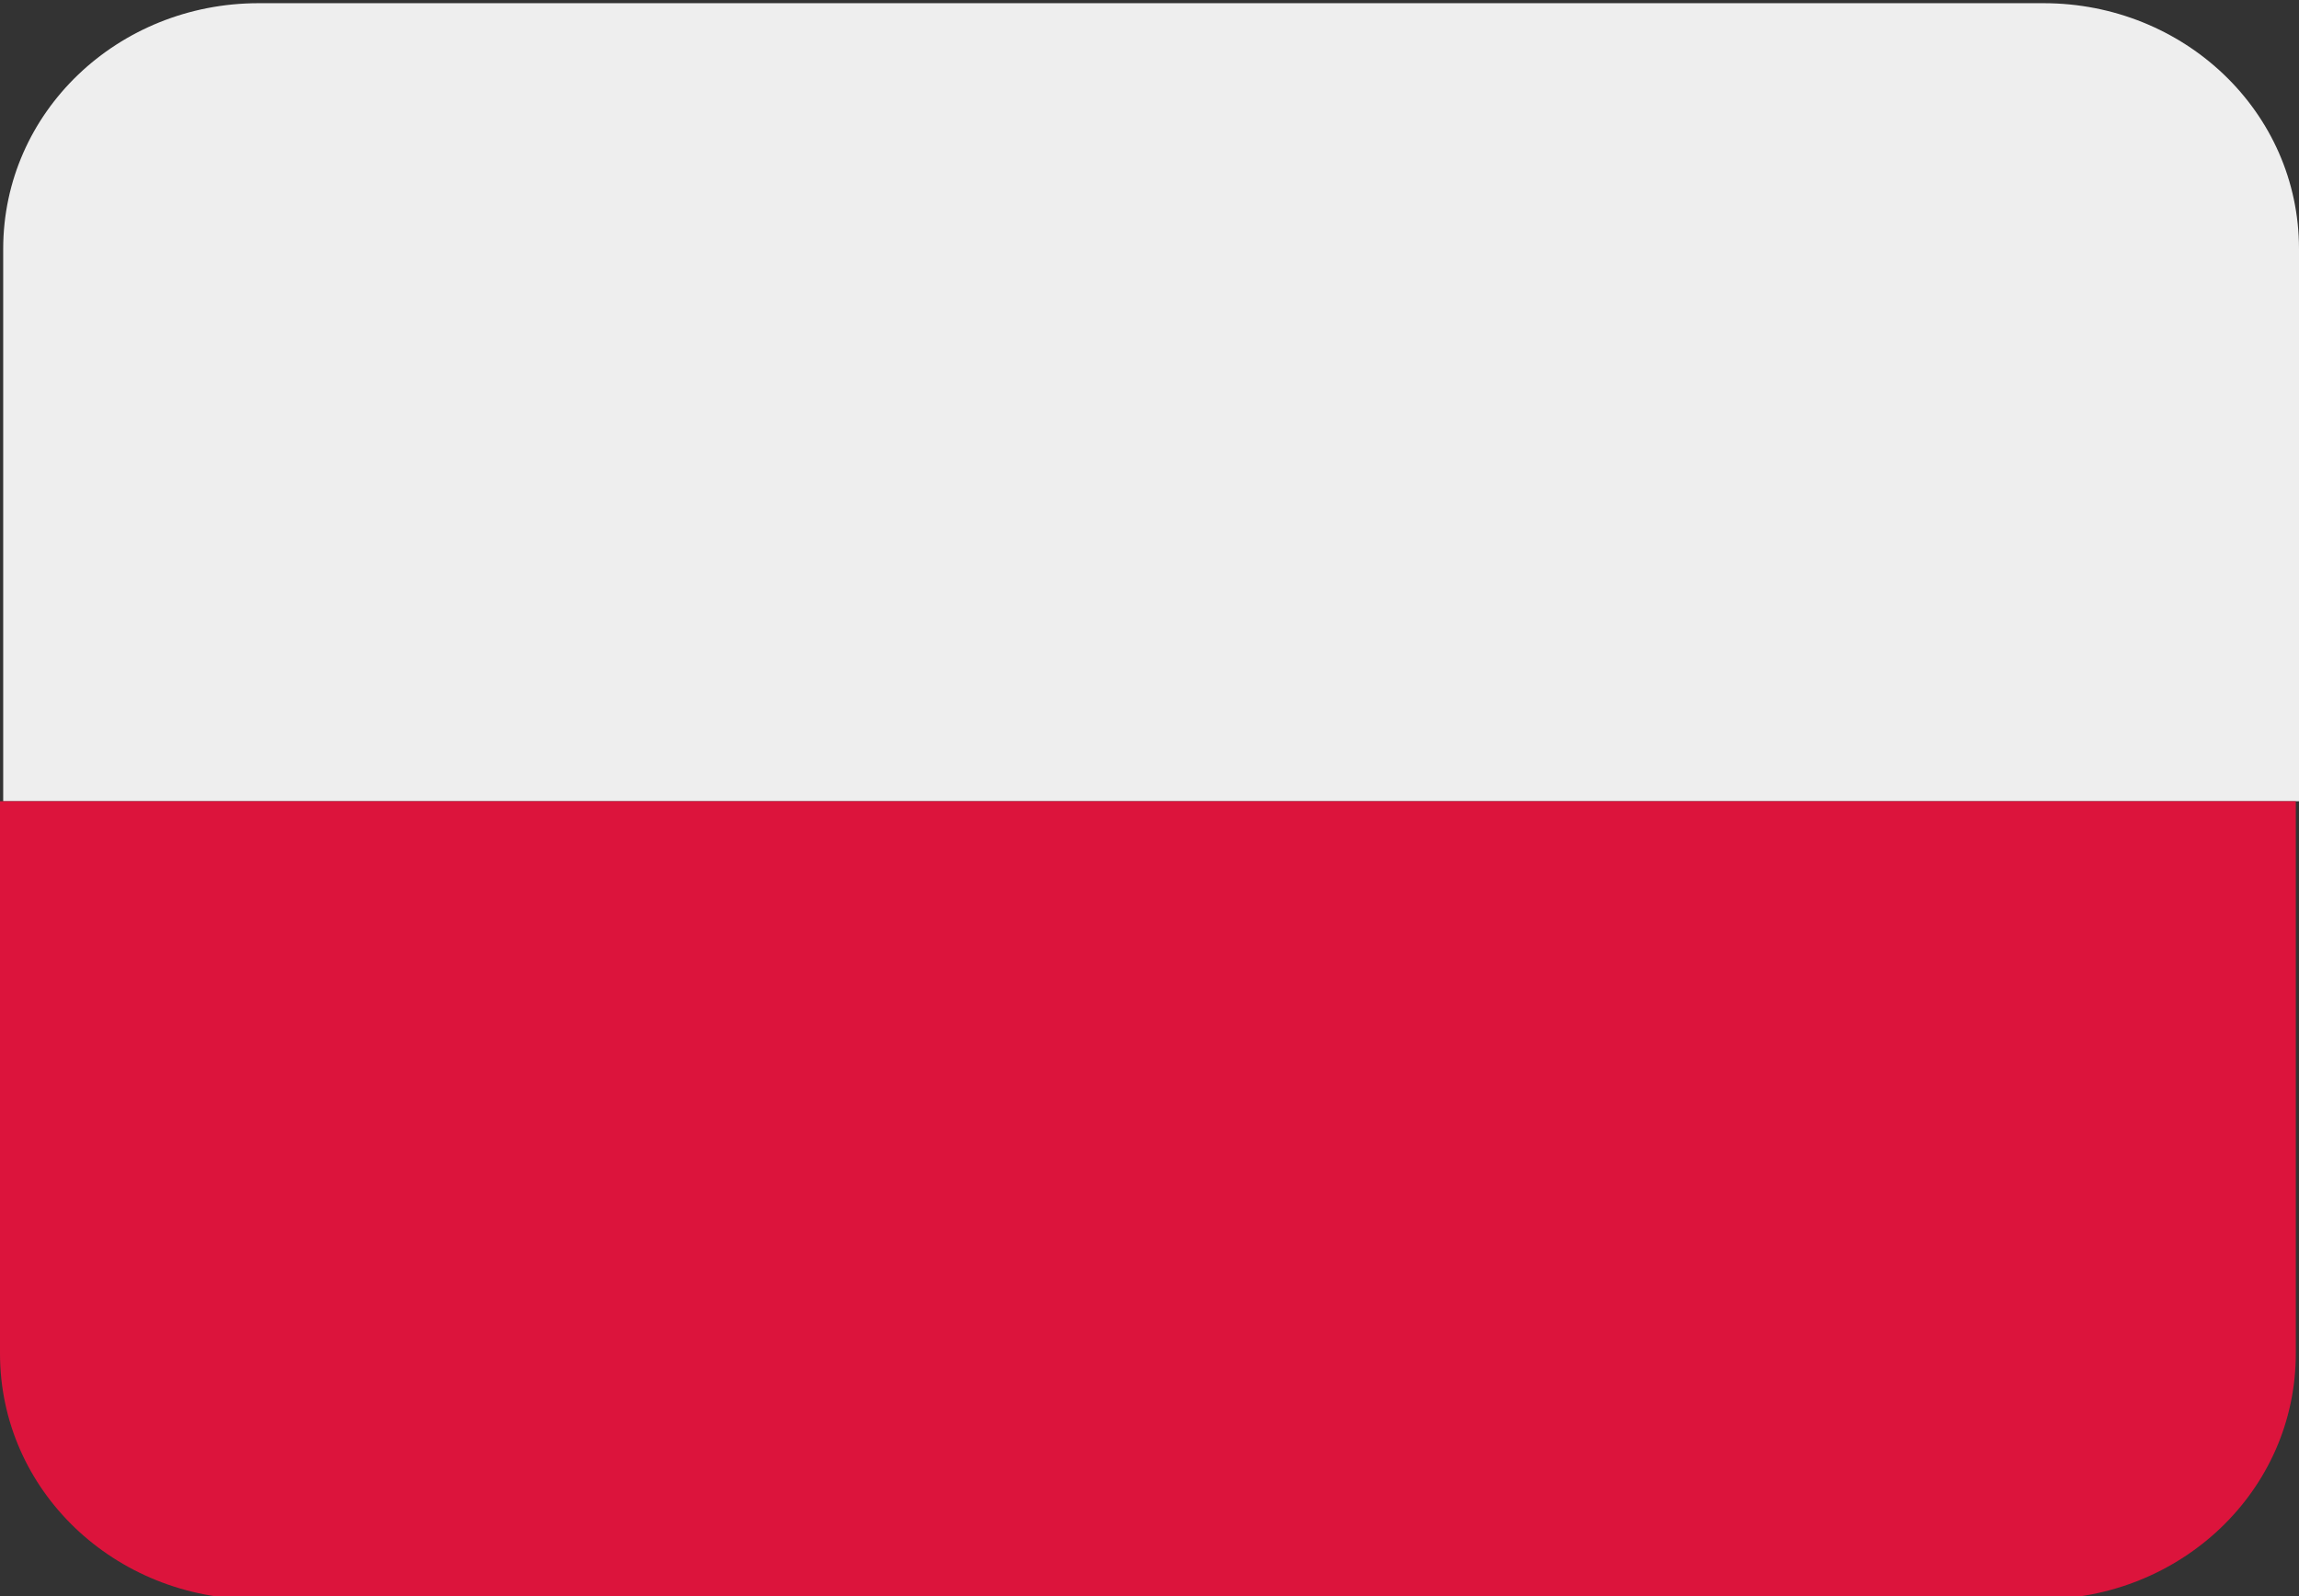 <?xml version="1.0" encoding="utf-8"?>
<!-- Generator: Adobe Illustrator 27.6.1, SVG Export Plug-In . SVG Version: 6.00 Build 0)  -->
<svg version="1.1" id="katman_1" xmlns="http://www.w3.org/2000/svg" xmlns:xlink="http://www.w3.org/1999/xlink" x="0px" y="0px"
	 viewBox="0 0 72 50" style="enable-background:new 0 0 72 50;" xml:space="preserve">
<rect x="0" y="0" width="72" height="50" fill="#333333" stroke="none"/>
<style type="text/css">
	.st0{fill:#EEEEEE;}
	.st1{fill:#DC143C;}
</style>
<g>
	<path class="st0" d="M64,0.1H8.1c-4.4,0-8,3.4-8,7.7v17.3H72V7.8C72,3.5,68.4,0.1,64,0.1z"/>
	<path class="st1" d="M0,42.4c0,4.3,3.6,7.7,8,7.7h55.9c4.4,0,8-3.4,8-7.7V25.1H0V42.4z"/>
</g>
</svg>
